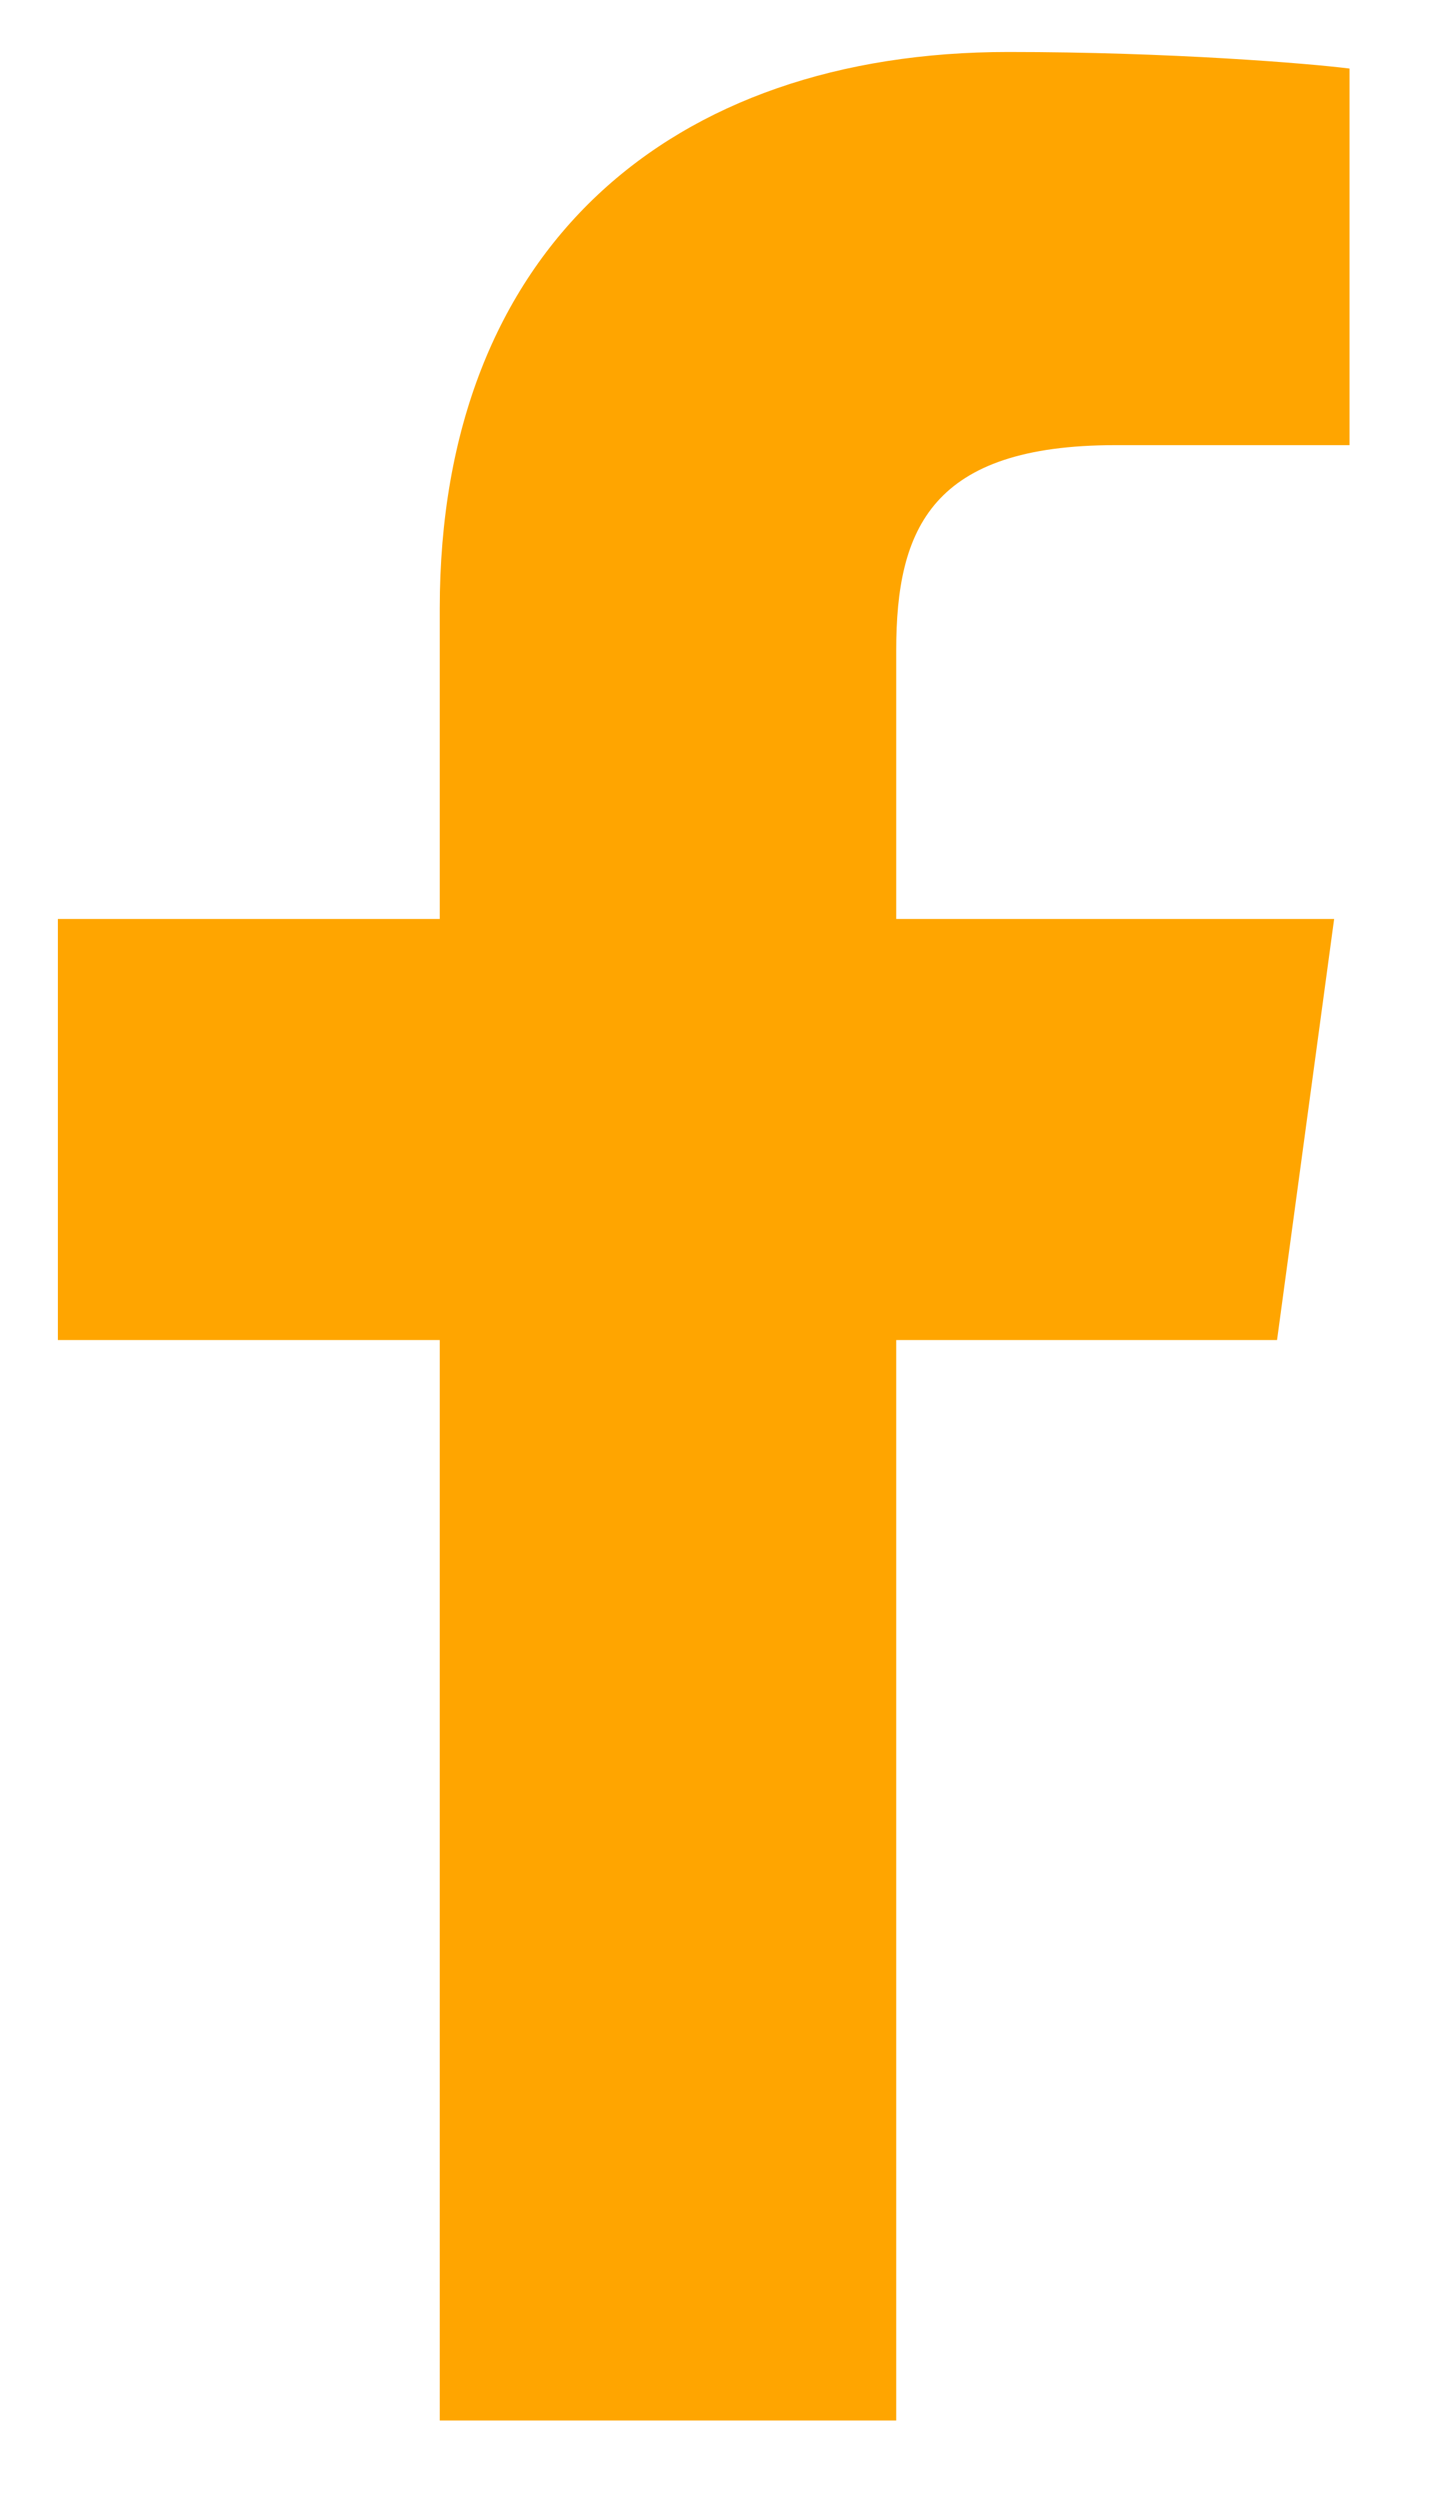 <svg width="11" height="19" viewBox="0 0 11 19" fill="none" xmlns="http://www.w3.org/2000/svg">
<path d="M6.813 18.395V10.184H9.708L10.142 6.984H6.813V4.941C6.813 4.015 7.084 3.383 8.479 3.383L10.259 3.383V0.521C9.951 0.482 8.894 0.395 7.665 0.395C5.099 0.395 3.343 1.886 3.343 4.624V6.984H0.44V10.184H3.343V18.395H6.813V18.395Z" fill="#FFA500"/>
</svg>
